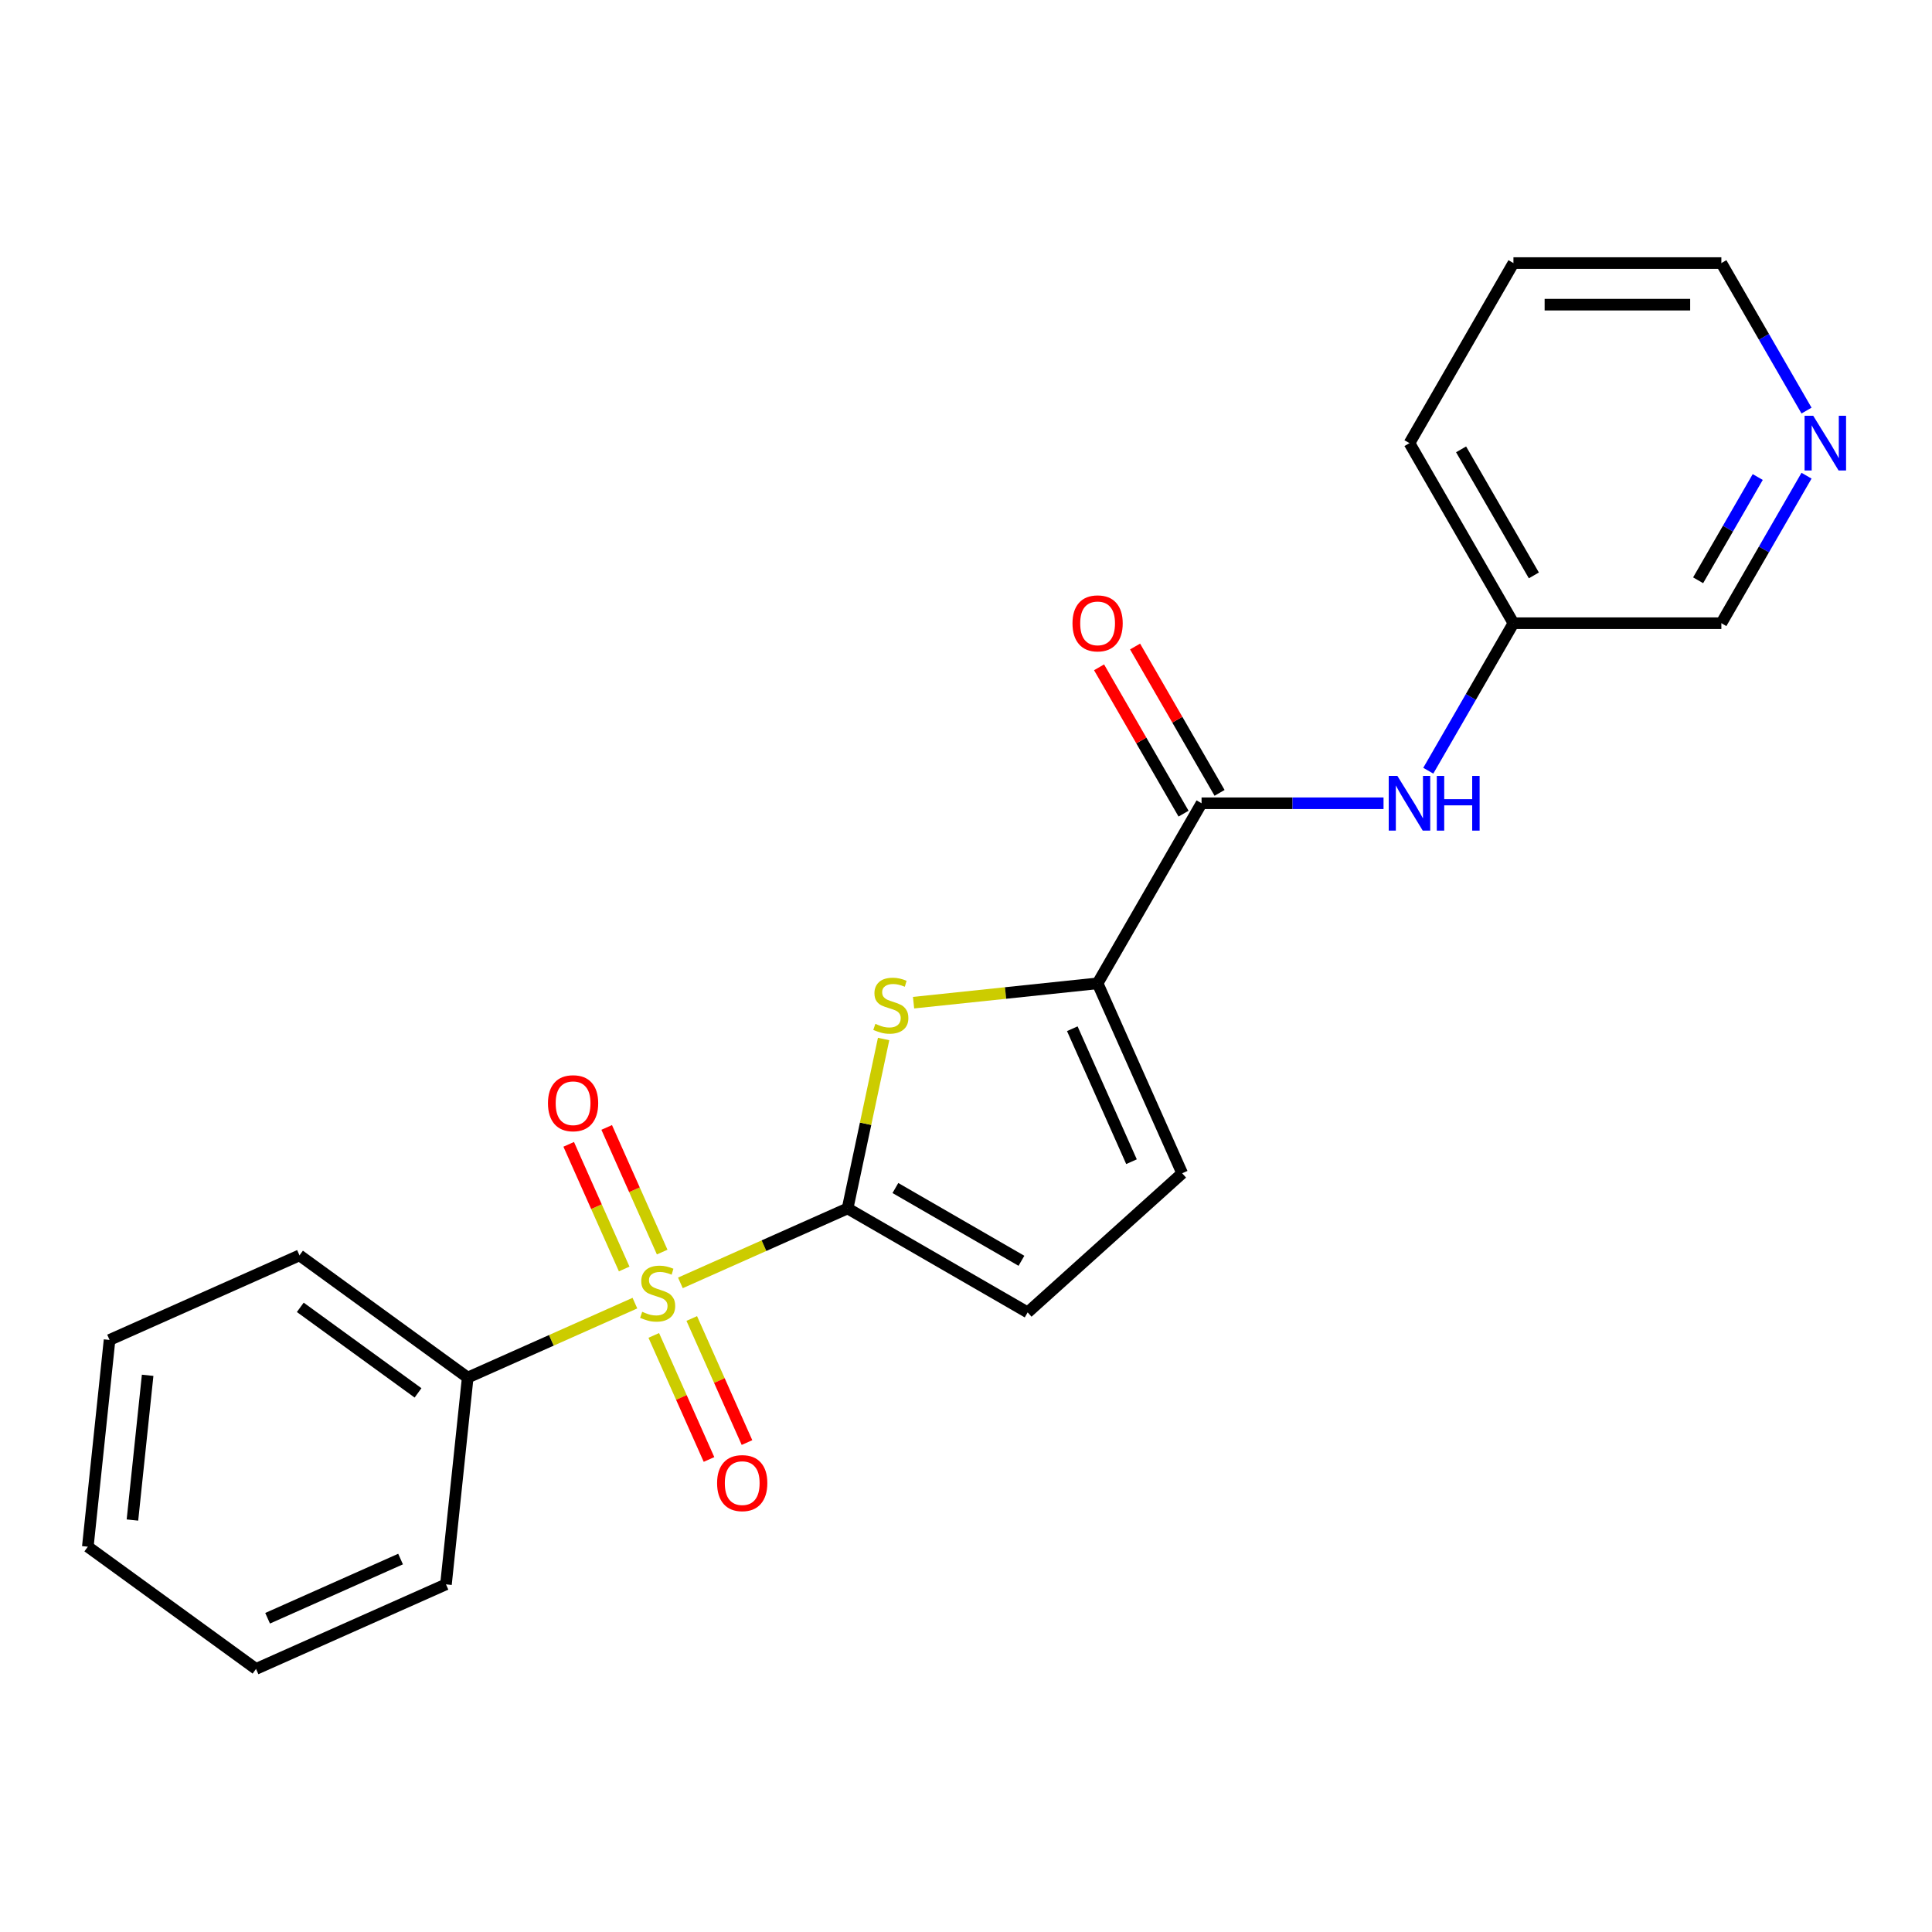 <?xml version='1.0' encoding='iso-8859-1'?>
<svg version='1.1' baseProfile='full'
              xmlns='http://www.w3.org/2000/svg'
                      xmlns:rdkit='http://www.rdkit.org/xml'
                      xmlns:xlink='http://www.w3.org/1999/xlink'
                  xml:space='preserve'
width='1000px' height='1000px' viewBox='0 0 1000 1000'>
<!-- END OF HEADER -->
<rect style='opacity:1.0;fill:#FFFFFF;stroke:none' width='1000' height='1000' x='0' y='0'> </rect>
<path class='bond-0' d='M 352.169,664.018 L 395.441,644.752' style='fill:none;fill-rule:evenodd;stroke:#CCCC00;stroke-width:6px;stroke-linecap:butt;stroke-linejoin:miter;stroke-opacity:1' />
<path class='bond-0' d='M 395.441,644.752 L 438.713,625.486' style='fill:none;fill-rule:evenodd;stroke:#000000;stroke-width:6px;stroke-linecap:butt;stroke-linejoin:miter;stroke-opacity:1' />
<path class='bond-7' d='M 338.39,691.206 L 352.685,723.313' style='fill:none;fill-rule:evenodd;stroke:#CCCC00;stroke-width:6px;stroke-linecap:butt;stroke-linejoin:miter;stroke-opacity:1' />
<path class='bond-7' d='M 352.685,723.313 L 366.98,755.421' style='fill:none;fill-rule:evenodd;stroke:#FF0000;stroke-width:6px;stroke-linecap:butt;stroke-linejoin:miter;stroke-opacity:1' />
<path class='bond-7' d='M 358.053,682.452 L 372.348,714.559' style='fill:none;fill-rule:evenodd;stroke:#CCCC00;stroke-width:6px;stroke-linecap:butt;stroke-linejoin:miter;stroke-opacity:1' />
<path class='bond-7' d='M 372.348,714.559 L 386.643,746.666' style='fill:none;fill-rule:evenodd;stroke:#FF0000;stroke-width:6px;stroke-linecap:butt;stroke-linejoin:miter;stroke-opacity:1' />
<path class='bond-8' d='M 342.745,648.071 L 328.384,615.814' style='fill:none;fill-rule:evenodd;stroke:#CCCC00;stroke-width:6px;stroke-linecap:butt;stroke-linejoin:miter;stroke-opacity:1' />
<path class='bond-8' d='M 328.384,615.814 L 314.022,583.557' style='fill:none;fill-rule:evenodd;stroke:#FF0000;stroke-width:6px;stroke-linecap:butt;stroke-linejoin:miter;stroke-opacity:1' />
<path class='bond-8' d='M 323.082,656.825 L 308.721,624.568' style='fill:none;fill-rule:evenodd;stroke:#CCCC00;stroke-width:6px;stroke-linecap:butt;stroke-linejoin:miter;stroke-opacity:1' />
<path class='bond-8' d='M 308.721,624.568 L 294.359,592.311' style='fill:none;fill-rule:evenodd;stroke:#FF0000;stroke-width:6px;stroke-linecap:butt;stroke-linejoin:miter;stroke-opacity:1' />
<path class='bond-9' d='M 328.628,674.499 L 285.356,693.765' style='fill:none;fill-rule:evenodd;stroke:#CCCC00;stroke-width:6px;stroke-linecap:butt;stroke-linejoin:miter;stroke-opacity:1' />
<path class='bond-9' d='M 285.356,693.765 L 242.084,713.031' style='fill:none;fill-rule:evenodd;stroke:#000000;stroke-width:6px;stroke-linecap:butt;stroke-linejoin:miter;stroke-opacity:1' />
<path class='bond-1' d='M 438.713,625.486 L 448.033,581.638' style='fill:none;fill-rule:evenodd;stroke:#000000;stroke-width:6px;stroke-linecap:butt;stroke-linejoin:miter;stroke-opacity:1' />
<path class='bond-1' d='M 448.033,581.638 L 457.353,537.789' style='fill:none;fill-rule:evenodd;stroke:#CCCC00;stroke-width:6px;stroke-linecap:butt;stroke-linejoin:miter;stroke-opacity:1' />
<path class='bond-4' d='M 438.713,625.486 L 531.914,679.295' style='fill:none;fill-rule:evenodd;stroke:#000000;stroke-width:6px;stroke-linecap:butt;stroke-linejoin:miter;stroke-opacity:1' />
<path class='bond-4' d='M 463.455,614.917 L 528.695,652.584' style='fill:none;fill-rule:evenodd;stroke:#000000;stroke-width:6px;stroke-linecap:butt;stroke-linejoin:miter;stroke-opacity:1' />
<path class='bond-2' d='M 472.859,518.982 L 520.488,513.976' style='fill:none;fill-rule:evenodd;stroke:#CCCC00;stroke-width:6px;stroke-linecap:butt;stroke-linejoin:miter;stroke-opacity:1' />
<path class='bond-2' d='M 520.488,513.976 L 568.117,508.97' style='fill:none;fill-rule:evenodd;stroke:#000000;stroke-width:6px;stroke-linecap:butt;stroke-linejoin:miter;stroke-opacity:1' />
<path class='bond-3' d='M 568.117,508.97 L 621.927,415.769' style='fill:none;fill-rule:evenodd;stroke:#000000;stroke-width:6px;stroke-linecap:butt;stroke-linejoin:miter;stroke-opacity:1' />
<path class='bond-22' d='M 568.117,508.97 L 611.89,607.284' style='fill:none;fill-rule:evenodd;stroke:#000000;stroke-width:6px;stroke-linecap:butt;stroke-linejoin:miter;stroke-opacity:1' />
<path class='bond-22' d='M 555.02,532.471 L 585.661,601.292' style='fill:none;fill-rule:evenodd;stroke:#000000;stroke-width:6px;stroke-linecap:butt;stroke-linejoin:miter;stroke-opacity:1' />
<path class='bond-6' d='M 621.927,415.769 L 669.021,415.769' style='fill:none;fill-rule:evenodd;stroke:#000000;stroke-width:6px;stroke-linecap:butt;stroke-linejoin:miter;stroke-opacity:1' />
<path class='bond-6' d='M 669.021,415.769 L 716.115,415.769' style='fill:none;fill-rule:evenodd;stroke:#0000FF;stroke-width:6px;stroke-linecap:butt;stroke-linejoin:miter;stroke-opacity:1' />
<path class='bond-10' d='M 631.247,410.388 L 609.38,372.513' style='fill:none;fill-rule:evenodd;stroke:#000000;stroke-width:6px;stroke-linecap:butt;stroke-linejoin:miter;stroke-opacity:1' />
<path class='bond-10' d='M 609.38,372.513 L 587.512,334.638' style='fill:none;fill-rule:evenodd;stroke:#FF0000;stroke-width:6px;stroke-linecap:butt;stroke-linejoin:miter;stroke-opacity:1' />
<path class='bond-10' d='M 612.607,421.15 L 590.74,383.275' style='fill:none;fill-rule:evenodd;stroke:#000000;stroke-width:6px;stroke-linecap:butt;stroke-linejoin:miter;stroke-opacity:1' />
<path class='bond-10' d='M 590.74,383.275 L 568.872,345.4' style='fill:none;fill-rule:evenodd;stroke:#FF0000;stroke-width:6px;stroke-linecap:butt;stroke-linejoin:miter;stroke-opacity:1' />
<path class='bond-5' d='M 531.914,679.295 L 611.89,607.284' style='fill:none;fill-rule:evenodd;stroke:#000000;stroke-width:6px;stroke-linecap:butt;stroke-linejoin:miter;stroke-opacity:1' />
<path class='bond-12' d='M 739.274,398.919 L 761.314,360.744' style='fill:none;fill-rule:evenodd;stroke:#0000FF;stroke-width:6px;stroke-linecap:butt;stroke-linejoin:miter;stroke-opacity:1' />
<path class='bond-12' d='M 761.314,360.744 L 783.355,322.569' style='fill:none;fill-rule:evenodd;stroke:#000000;stroke-width:6px;stroke-linecap:butt;stroke-linejoin:miter;stroke-opacity:1' />
<path class='bond-15' d='M 242.084,713.031 L 155.018,649.774' style='fill:none;fill-rule:evenodd;stroke:#000000;stroke-width:6px;stroke-linecap:butt;stroke-linejoin:miter;stroke-opacity:1' />
<path class='bond-15' d='M 216.373,720.955 L 155.427,676.676' style='fill:none;fill-rule:evenodd;stroke:#000000;stroke-width:6px;stroke-linecap:butt;stroke-linejoin:miter;stroke-opacity:1' />
<path class='bond-16' d='M 242.084,713.031 L 230.835,820.06' style='fill:none;fill-rule:evenodd;stroke:#000000;stroke-width:6px;stroke-linecap:butt;stroke-linejoin:miter;stroke-opacity:1' />
<path class='bond-11' d='M 935.054,246.218 L 913.014,284.394' style='fill:none;fill-rule:evenodd;stroke:#0000FF;stroke-width:6px;stroke-linecap:butt;stroke-linejoin:miter;stroke-opacity:1' />
<path class='bond-11' d='M 913.014,284.394 L 890.974,322.569' style='fill:none;fill-rule:evenodd;stroke:#000000;stroke-width:6px;stroke-linecap:butt;stroke-linejoin:miter;stroke-opacity:1' />
<path class='bond-11' d='M 909.802,246.909 L 894.374,273.632' style='fill:none;fill-rule:evenodd;stroke:#0000FF;stroke-width:6px;stroke-linecap:butt;stroke-linejoin:miter;stroke-opacity:1' />
<path class='bond-11' d='M 894.374,273.632 L 878.946,300.354' style='fill:none;fill-rule:evenodd;stroke:#000000;stroke-width:6px;stroke-linecap:butt;stroke-linejoin:miter;stroke-opacity:1' />
<path class='bond-24' d='M 935.054,212.518 L 913.014,174.342' style='fill:none;fill-rule:evenodd;stroke:#0000FF;stroke-width:6px;stroke-linecap:butt;stroke-linejoin:miter;stroke-opacity:1' />
<path class='bond-24' d='M 913.014,174.342 L 890.974,136.167' style='fill:none;fill-rule:evenodd;stroke:#000000;stroke-width:6px;stroke-linecap:butt;stroke-linejoin:miter;stroke-opacity:1' />
<path class='bond-13' d='M 783.355,322.569 L 890.974,322.569' style='fill:none;fill-rule:evenodd;stroke:#000000;stroke-width:6px;stroke-linecap:butt;stroke-linejoin:miter;stroke-opacity:1' />
<path class='bond-17' d='M 783.355,322.569 L 729.545,229.368' style='fill:none;fill-rule:evenodd;stroke:#000000;stroke-width:6px;stroke-linecap:butt;stroke-linejoin:miter;stroke-opacity:1' />
<path class='bond-17' d='M 793.924,297.827 L 756.257,232.586' style='fill:none;fill-rule:evenodd;stroke:#000000;stroke-width:6px;stroke-linecap:butt;stroke-linejoin:miter;stroke-opacity:1' />
<path class='bond-14' d='M 890.974,136.167 L 783.355,136.167' style='fill:none;fill-rule:evenodd;stroke:#000000;stroke-width:6px;stroke-linecap:butt;stroke-linejoin:miter;stroke-opacity:1' />
<path class='bond-14' d='M 874.831,157.691 L 799.498,157.691' style='fill:none;fill-rule:evenodd;stroke:#000000;stroke-width:6px;stroke-linecap:butt;stroke-linejoin:miter;stroke-opacity:1' />
<path class='bond-19' d='M 155.018,649.774 L 56.704,693.547' style='fill:none;fill-rule:evenodd;stroke:#000000;stroke-width:6px;stroke-linecap:butt;stroke-linejoin:miter;stroke-opacity:1' />
<path class='bond-20' d='M 230.835,820.06 L 132.52,863.833' style='fill:none;fill-rule:evenodd;stroke:#000000;stroke-width:6px;stroke-linecap:butt;stroke-linejoin:miter;stroke-opacity:1' />
<path class='bond-20' d='M 207.333,806.963 L 138.513,837.604' style='fill:none;fill-rule:evenodd;stroke:#000000;stroke-width:6px;stroke-linecap:butt;stroke-linejoin:miter;stroke-opacity:1' />
<path class='bond-18' d='M 729.545,229.368 L 783.355,136.167' style='fill:none;fill-rule:evenodd;stroke:#000000;stroke-width:6px;stroke-linecap:butt;stroke-linejoin:miter;stroke-opacity:1' />
<path class='bond-23' d='M 56.704,693.547 L 45.455,800.576' style='fill:none;fill-rule:evenodd;stroke:#000000;stroke-width:6px;stroke-linecap:butt;stroke-linejoin:miter;stroke-opacity:1' />
<path class='bond-23' d='M 76.422,711.851 L 68.548,786.771' style='fill:none;fill-rule:evenodd;stroke:#000000;stroke-width:6px;stroke-linecap:butt;stroke-linejoin:miter;stroke-opacity:1' />
<path class='bond-21' d='M 132.52,863.833 L 45.455,800.576' style='fill:none;fill-rule:evenodd;stroke:#000000;stroke-width:6px;stroke-linecap:butt;stroke-linejoin:miter;stroke-opacity:1' />
<path  class='atom-0' d='M 332.398 678.978
Q 332.718 679.098, 334.038 679.658
Q 335.358 680.218, 336.798 680.578
Q 338.278 680.898, 339.718 680.898
Q 342.398 680.898, 343.958 679.618
Q 345.518 678.298, 345.518 676.018
Q 345.518 674.458, 344.718 673.498
Q 343.958 672.538, 342.758 672.018
Q 341.558 671.498, 339.558 670.898
Q 337.038 670.138, 335.518 669.418
Q 334.038 668.698, 332.958 667.178
Q 331.918 665.658, 331.918 663.098
Q 331.918 659.538, 334.318 657.338
Q 336.758 655.138, 341.558 655.138
Q 344.838 655.138, 348.558 656.698
L 347.638 659.778
Q 344.238 658.378, 341.678 658.378
Q 338.918 658.378, 337.398 659.538
Q 335.878 660.658, 335.918 662.618
Q 335.918 664.138, 336.678 665.058
Q 337.478 665.978, 338.598 666.498
Q 339.758 667.018, 341.678 667.618
Q 344.238 668.418, 345.758 669.218
Q 347.278 670.018, 348.358 671.658
Q 349.478 673.258, 349.478 676.018
Q 349.478 679.938, 346.838 682.058
Q 344.238 684.138, 339.878 684.138
Q 337.358 684.138, 335.438 683.578
Q 333.558 683.058, 331.318 682.138
L 332.398 678.978
' fill='#CCCC00'/>
<path  class='atom-2' d='M 453.088 529.939
Q 453.408 530.059, 454.728 530.619
Q 456.048 531.179, 457.488 531.539
Q 458.968 531.859, 460.408 531.859
Q 463.088 531.859, 464.648 530.579
Q 466.208 529.259, 466.208 526.979
Q 466.208 525.419, 465.408 524.459
Q 464.648 523.499, 463.448 522.979
Q 462.248 522.459, 460.248 521.859
Q 457.728 521.099, 456.208 520.379
Q 454.728 519.659, 453.648 518.139
Q 452.608 516.619, 452.608 514.059
Q 452.608 510.499, 455.008 508.299
Q 457.448 506.099, 462.248 506.099
Q 465.528 506.099, 469.248 507.659
L 468.328 510.739
Q 464.928 509.339, 462.368 509.339
Q 459.608 509.339, 458.088 510.499
Q 456.568 511.619, 456.608 513.579
Q 456.608 515.099, 457.368 516.019
Q 458.168 516.939, 459.288 517.459
Q 460.448 517.979, 462.368 518.579
Q 464.928 519.379, 466.448 520.179
Q 467.968 520.979, 469.048 522.619
Q 470.168 524.219, 470.168 526.979
Q 470.168 530.899, 467.528 533.019
Q 464.928 535.099, 460.568 535.099
Q 458.048 535.099, 456.128 534.539
Q 454.248 534.019, 452.008 533.099
L 453.088 529.939
' fill='#CCCC00'/>
<path  class='atom-7' d='M 723.285 401.609
L 732.565 416.609
Q 733.485 418.089, 734.965 420.769
Q 736.445 423.449, 736.525 423.609
L 736.525 401.609
L 740.285 401.609
L 740.285 429.929
L 736.405 429.929
L 726.445 413.529
Q 725.285 411.609, 724.045 409.409
Q 722.845 407.209, 722.485 406.529
L 722.485 429.929
L 718.805 429.929
L 718.805 401.609
L 723.285 401.609
' fill='#0000FF'/>
<path  class='atom-7' d='M 743.685 401.609
L 747.525 401.609
L 747.525 413.649
L 762.005 413.649
L 762.005 401.609
L 765.845 401.609
L 765.845 429.929
L 762.005 429.929
L 762.005 416.849
L 747.525 416.849
L 747.525 429.929
L 743.685 429.929
L 743.685 401.609
' fill='#0000FF'/>
<path  class='atom-8' d='M 371.171 767.653
Q 371.171 760.853, 374.531 757.053
Q 377.891 753.253, 384.171 753.253
Q 390.451 753.253, 393.811 757.053
Q 397.171 760.853, 397.171 767.653
Q 397.171 774.533, 393.771 778.453
Q 390.371 782.333, 384.171 782.333
Q 377.931 782.333, 374.531 778.453
Q 371.171 774.573, 371.171 767.653
M 384.171 779.133
Q 388.491 779.133, 390.811 776.253
Q 393.171 773.333, 393.171 767.653
Q 393.171 762.093, 390.811 759.293
Q 388.491 756.453, 384.171 756.453
Q 379.851 756.453, 377.491 759.253
Q 375.171 762.053, 375.171 767.653
Q 375.171 773.373, 377.491 776.253
Q 379.851 779.133, 384.171 779.133
' fill='#FF0000'/>
<path  class='atom-9' d='M 283.626 571.024
Q 283.626 564.224, 286.986 560.424
Q 290.346 556.624, 296.626 556.624
Q 302.906 556.624, 306.266 560.424
Q 309.626 564.224, 309.626 571.024
Q 309.626 577.904, 306.226 581.824
Q 302.826 585.704, 296.626 585.704
Q 290.386 585.704, 286.986 581.824
Q 283.626 577.944, 283.626 571.024
M 296.626 582.504
Q 300.946 582.504, 303.266 579.624
Q 305.626 576.704, 305.626 571.024
Q 305.626 565.464, 303.266 562.664
Q 300.946 559.824, 296.626 559.824
Q 292.306 559.824, 289.946 562.624
Q 287.626 565.424, 287.626 571.024
Q 287.626 576.744, 289.946 579.624
Q 292.306 582.504, 296.626 582.504
' fill='#FF0000'/>
<path  class='atom-11' d='M 555.117 322.649
Q 555.117 315.849, 558.477 312.049
Q 561.837 308.249, 568.117 308.249
Q 574.397 308.249, 577.757 312.049
Q 581.117 315.849, 581.117 322.649
Q 581.117 329.529, 577.717 333.449
Q 574.317 337.329, 568.117 337.329
Q 561.877 337.329, 558.477 333.449
Q 555.117 329.569, 555.117 322.649
M 568.117 334.129
Q 572.437 334.129, 574.757 331.249
Q 577.117 328.329, 577.117 322.649
Q 577.117 317.089, 574.757 314.289
Q 572.437 311.449, 568.117 311.449
Q 563.797 311.449, 561.437 314.249
Q 559.117 317.049, 559.117 322.649
Q 559.117 328.369, 561.437 331.249
Q 563.797 334.129, 568.117 334.129
' fill='#FF0000'/>
<path  class='atom-12' d='M 938.523 215.208
L 947.803 230.208
Q 948.723 231.688, 950.203 234.368
Q 951.683 237.048, 951.763 237.208
L 951.763 215.208
L 955.523 215.208
L 955.523 243.528
L 951.643 243.528
L 941.683 227.128
Q 940.523 225.208, 939.283 223.008
Q 938.083 220.808, 937.723 220.128
L 937.723 243.528
L 934.043 243.528
L 934.043 215.208
L 938.523 215.208
' fill='#0000FF'/>
</svg>
